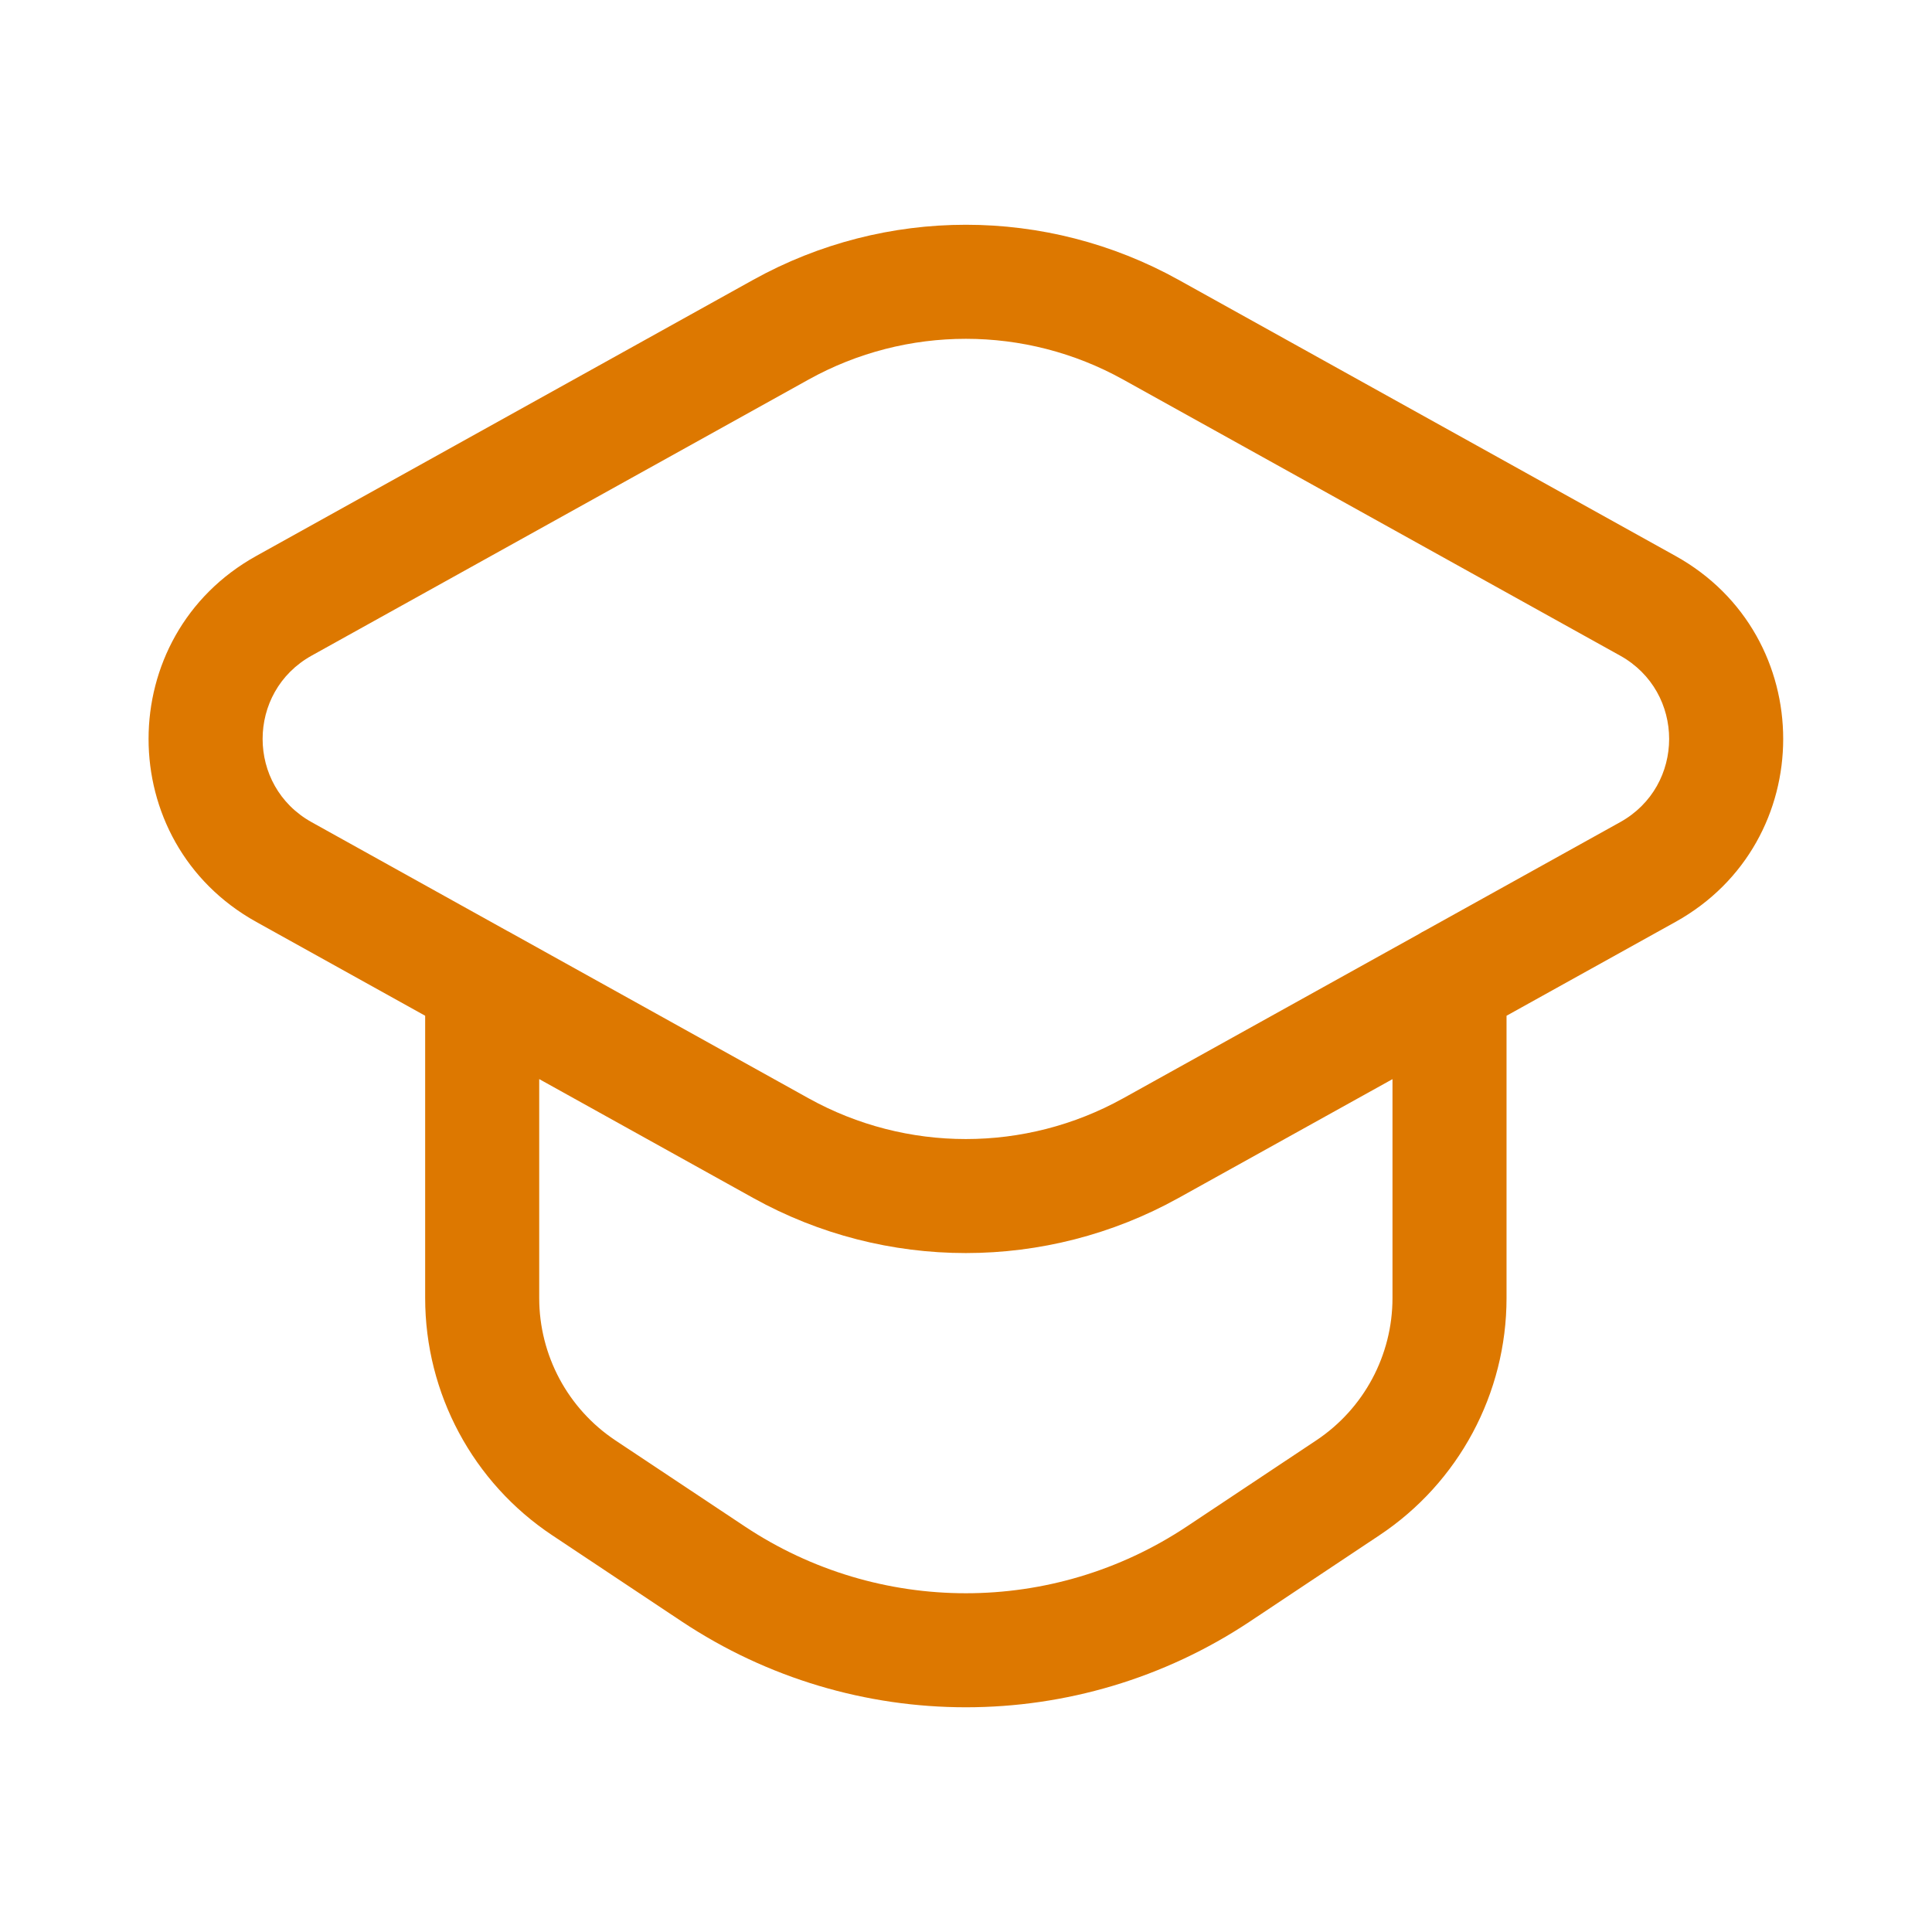 <svg xmlns="http://www.w3.org/2000/svg" width="32" height="32" viewBox="0 0 32 32" fill="none"><path fill-rule="evenodd" clip-rule="evenodd" d="M12.477 4.634C14.668 3.419 17.329 3.419 19.519 4.634L27.751 9.208C27.751 9.208 27.751 9.208 27.751 9.208C30.13 10.529 30.13 13.949 27.751 15.27C27.751 15.27 27.751 15.27 27.751 15.27L24.953 16.824V21.499C24.953 23.078 24.163 24.555 22.846 25.43M22.846 25.43L20.704 26.856C20.704 26.856 20.704 26.856 20.704 26.856C17.854 28.752 14.143 28.752 11.291 26.856L9.148 25.43C7.833 24.556 7.042 23.081 7.042 21.499V16.824L4.245 15.27C4.245 15.27 4.245 15.27 4.245 15.27C1.866 13.949 1.866 10.529 4.245 9.208C4.245 9.208 4.245 9.208 4.245 9.208L12.477 4.634M8.483 15.463C8.457 15.448 8.431 15.433 8.404 15.42L5.162 13.618C4.079 13.017 4.079 11.461 5.162 10.859L13.394 6.286C13.393 6.286 13.394 6.286 13.394 6.286C15.014 5.387 16.982 5.387 18.602 6.286C18.602 6.286 18.602 6.286 18.602 6.286L26.834 10.859C27.917 11.461 27.917 13.017 26.834 13.618L23.601 15.414C23.567 15.431 23.534 15.449 23.502 15.47L18.602 18.192C18.603 18.192 18.602 18.192 18.602 18.192C16.982 19.091 15.013 19.091 13.394 18.192C13.394 18.192 13.394 18.192 13.394 18.192L8.483 15.463ZM8.931 17.873V21.499C8.931 22.448 9.405 23.333 10.194 23.858C10.194 23.858 10.194 23.858 10.194 23.858L12.337 25.283C14.555 26.758 17.441 26.758 19.658 25.283L21.8 23.858C22.59 23.333 23.064 22.447 23.064 21.499V17.874L19.519 19.843C17.329 21.058 14.666 21.059 12.477 19.843L8.931 17.873Z" fill="#DD7800"></path></svg>